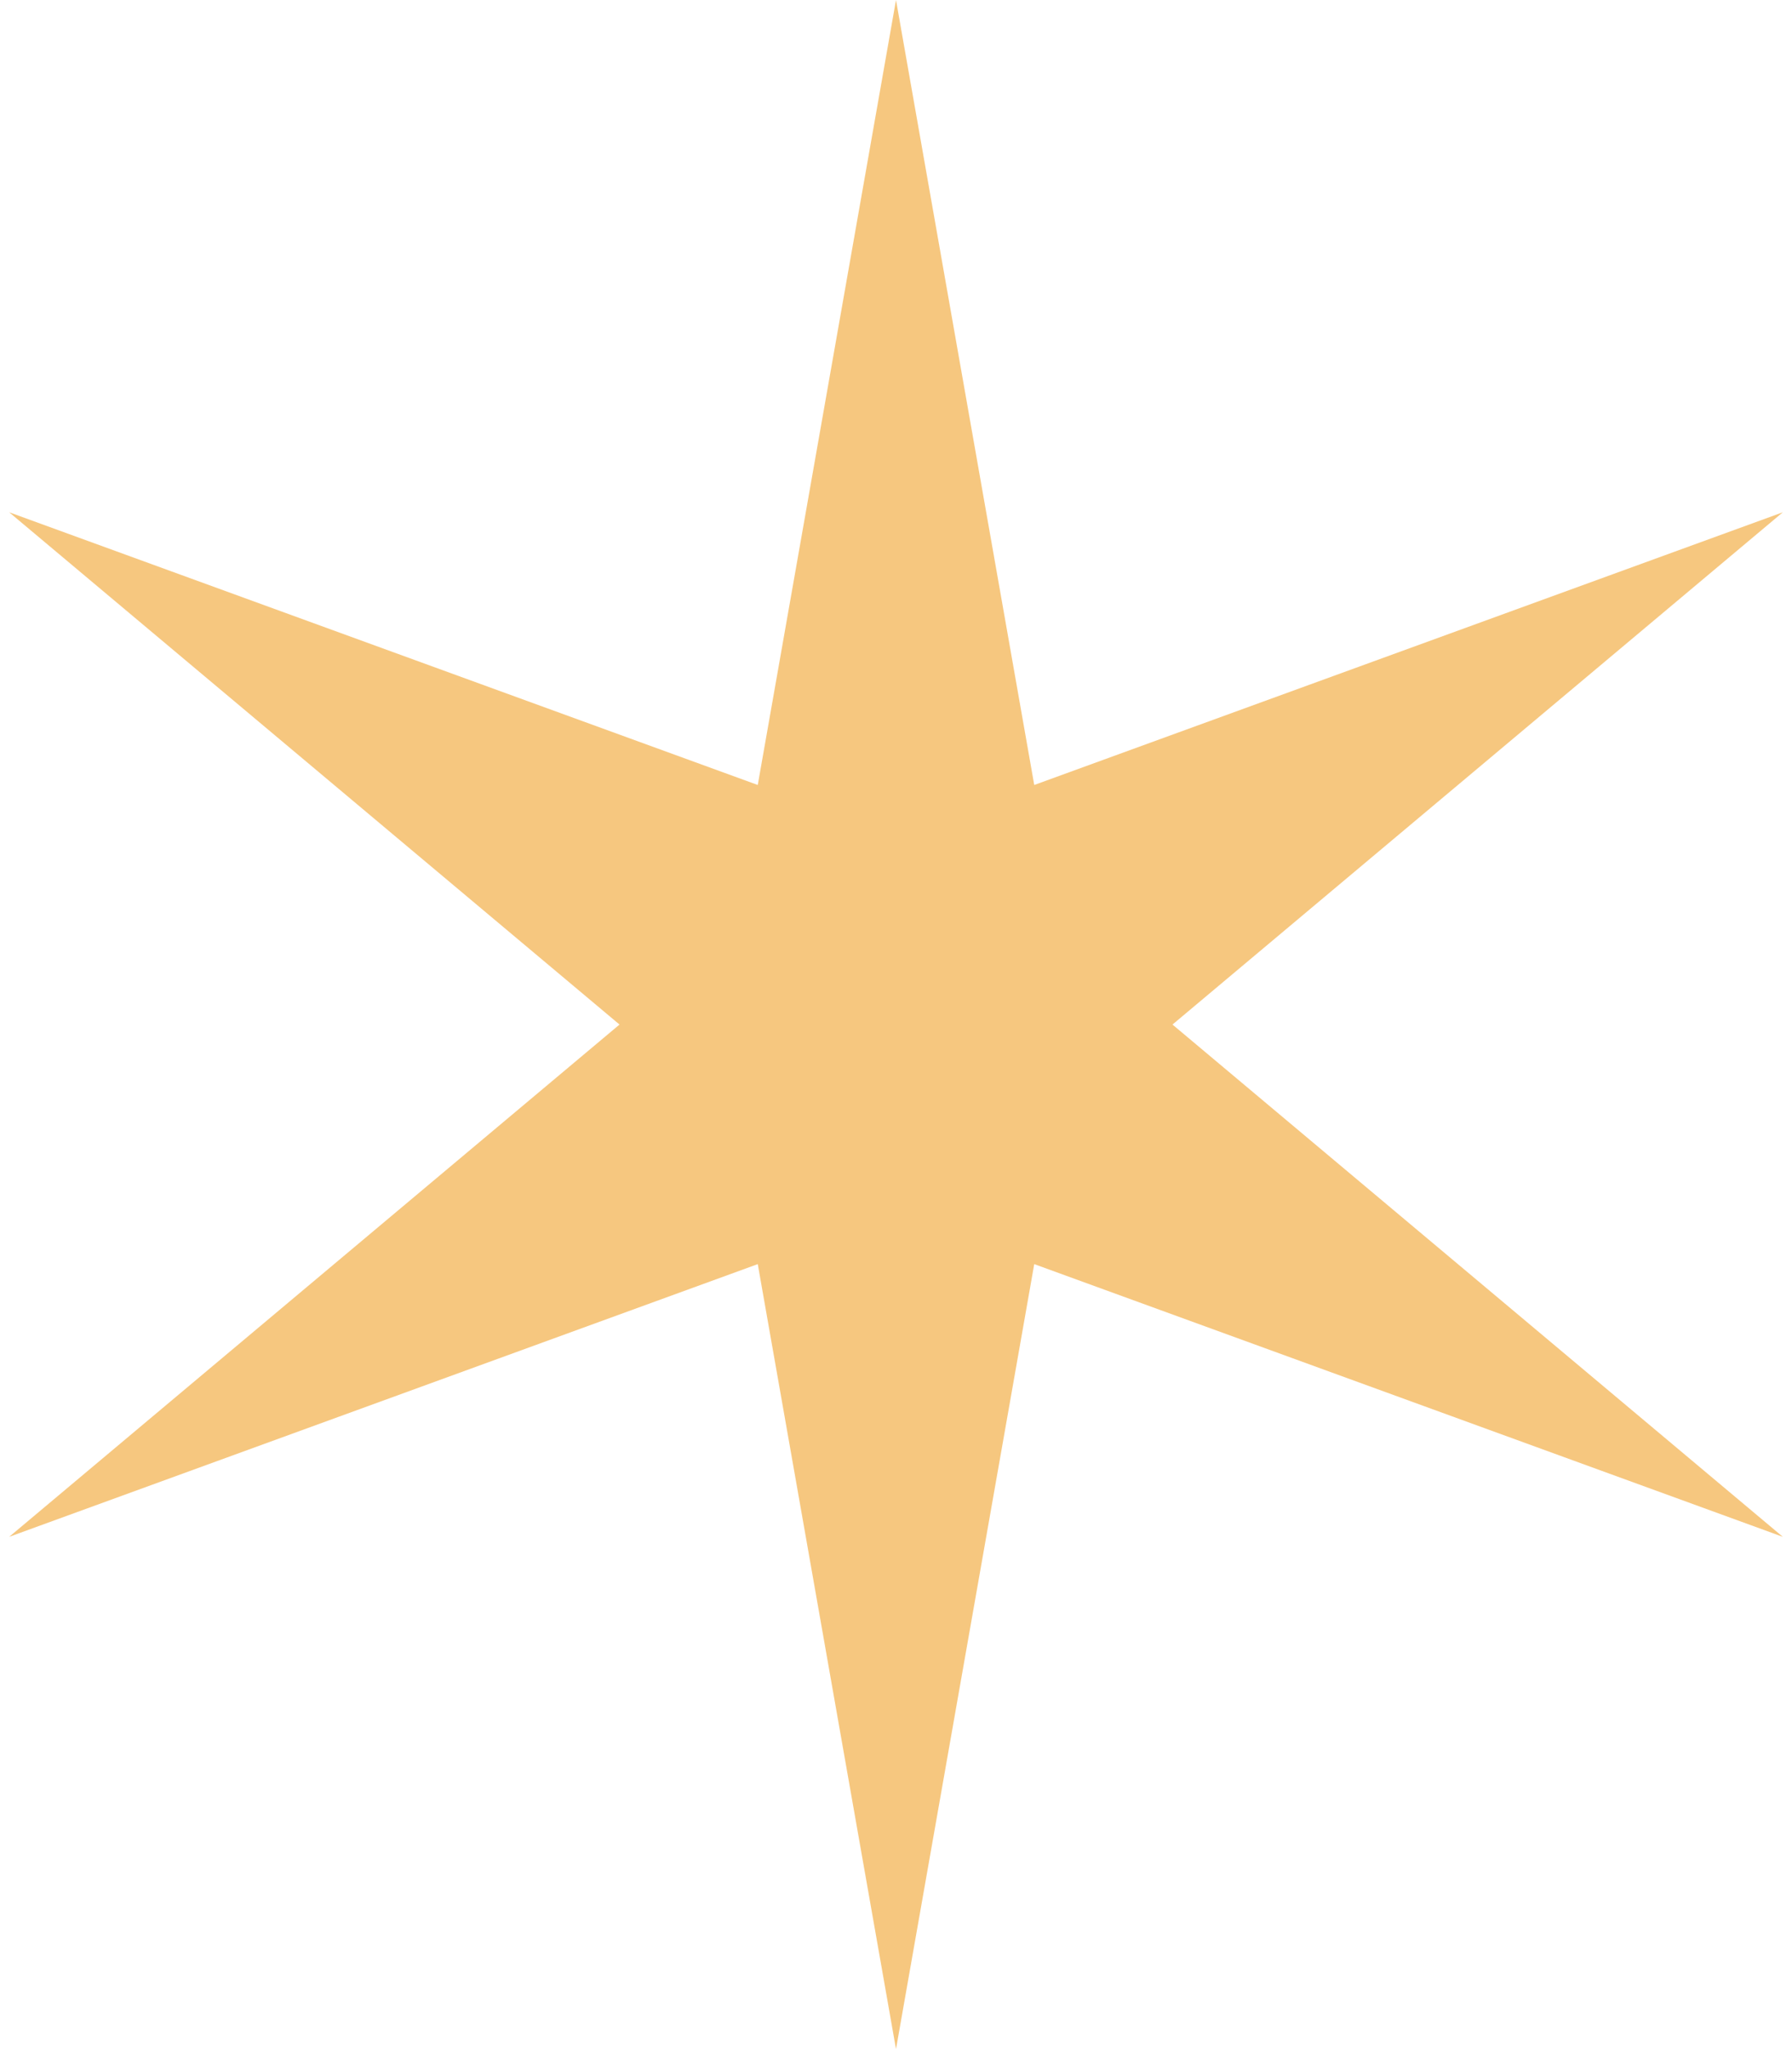 <svg width="70" height="80" viewBox="0 0 70 80" fill="none" xmlns="http://www.w3.org/2000/svg">
<path d="M35 0L40.4 30.647L69.641 20L45.8 40L69.641 60L40.4 49.353L35 80L29.6 49.353L0.359 60L24.2 40L0.359 20L29.6 30.647L35 0Z" fill="#F6C77F"/>
</svg>
